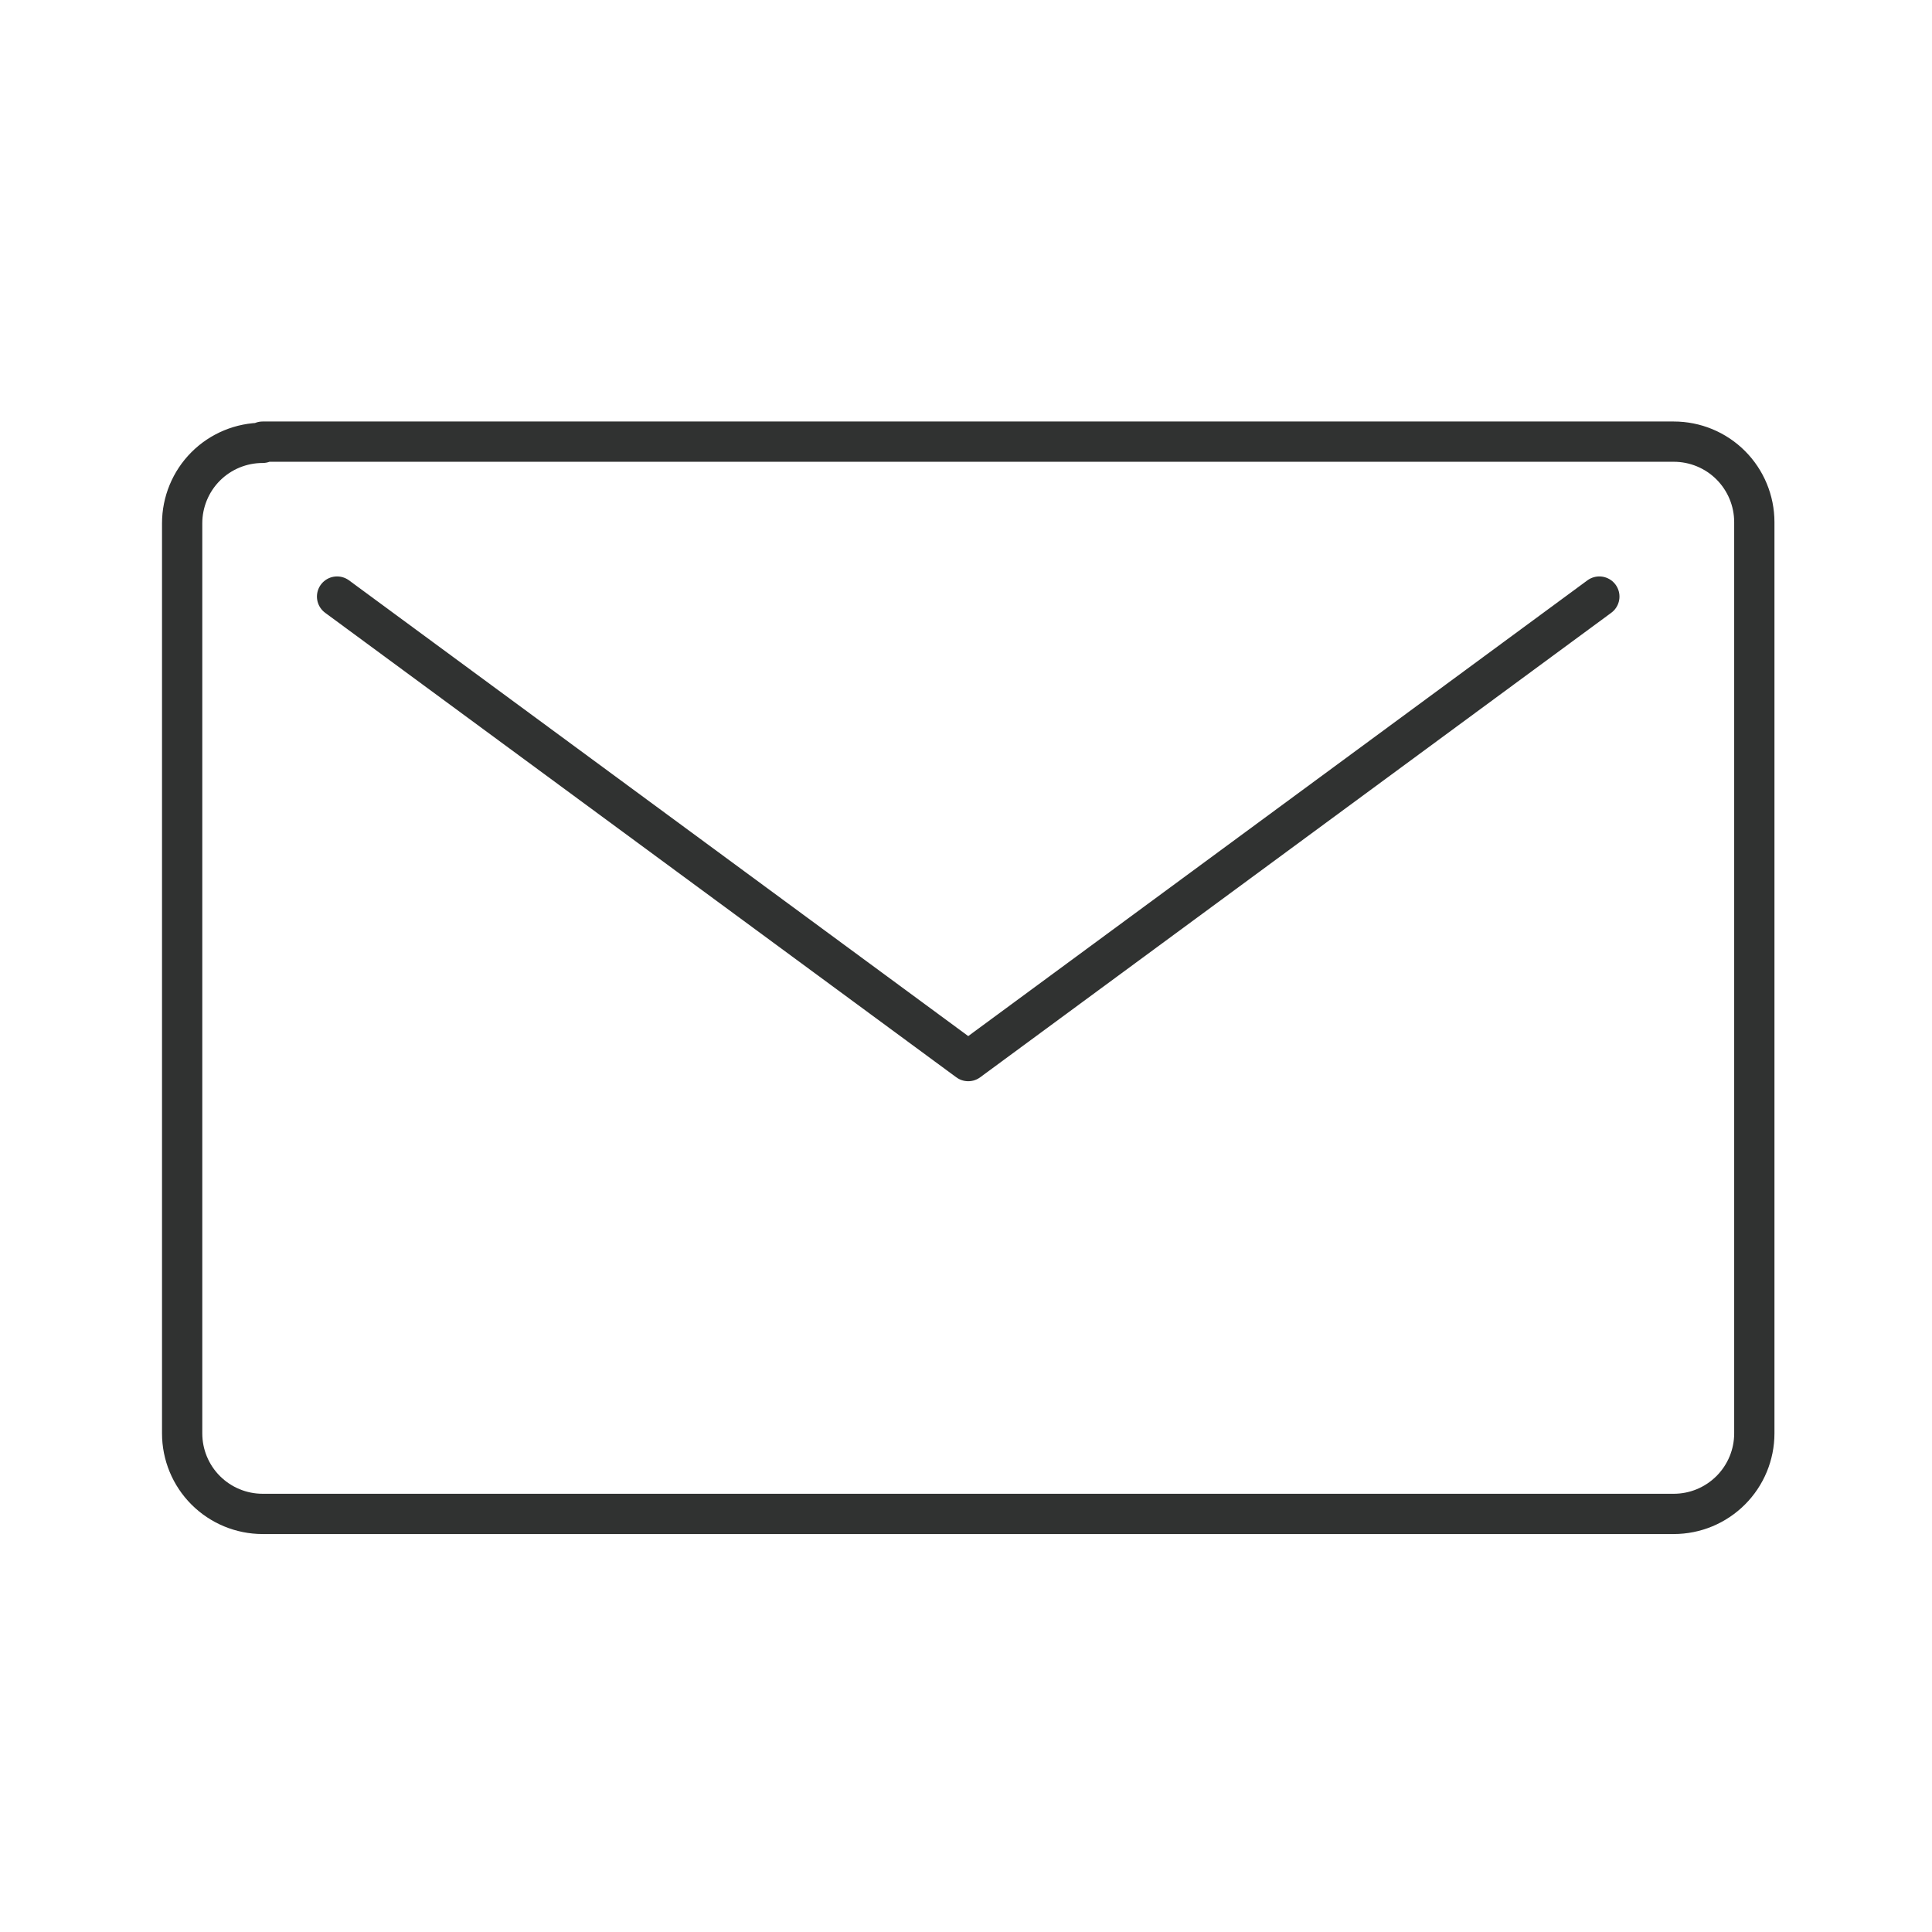 <svg width="32" height="32" viewBox="0 0 32 32" fill="none" xmlns="http://www.w3.org/2000/svg">
<path d="M26.49 9.881L16.037 17.575L5.583 9.881M4.35 7.335C3.996 7.335 3.657 7.475 3.407 7.725C3.157 7.975 3.017 8.315 3.017 8.668V23.741C3.017 24.095 3.157 24.434 3.407 24.684C3.657 24.934 3.996 25.075 4.35 25.075H27.723C28.077 25.075 28.416 24.934 28.666 24.684C28.916 24.434 29.057 24.095 29.057 23.741V8.648C29.057 8.295 28.916 7.955 28.666 7.705C28.416 7.455 28.077 7.315 27.723 7.315H4.35V7.335Z" stroke="#303231" stroke-width="0.667" stroke-linecap="round" stroke-linejoin="round"/>
</svg>
